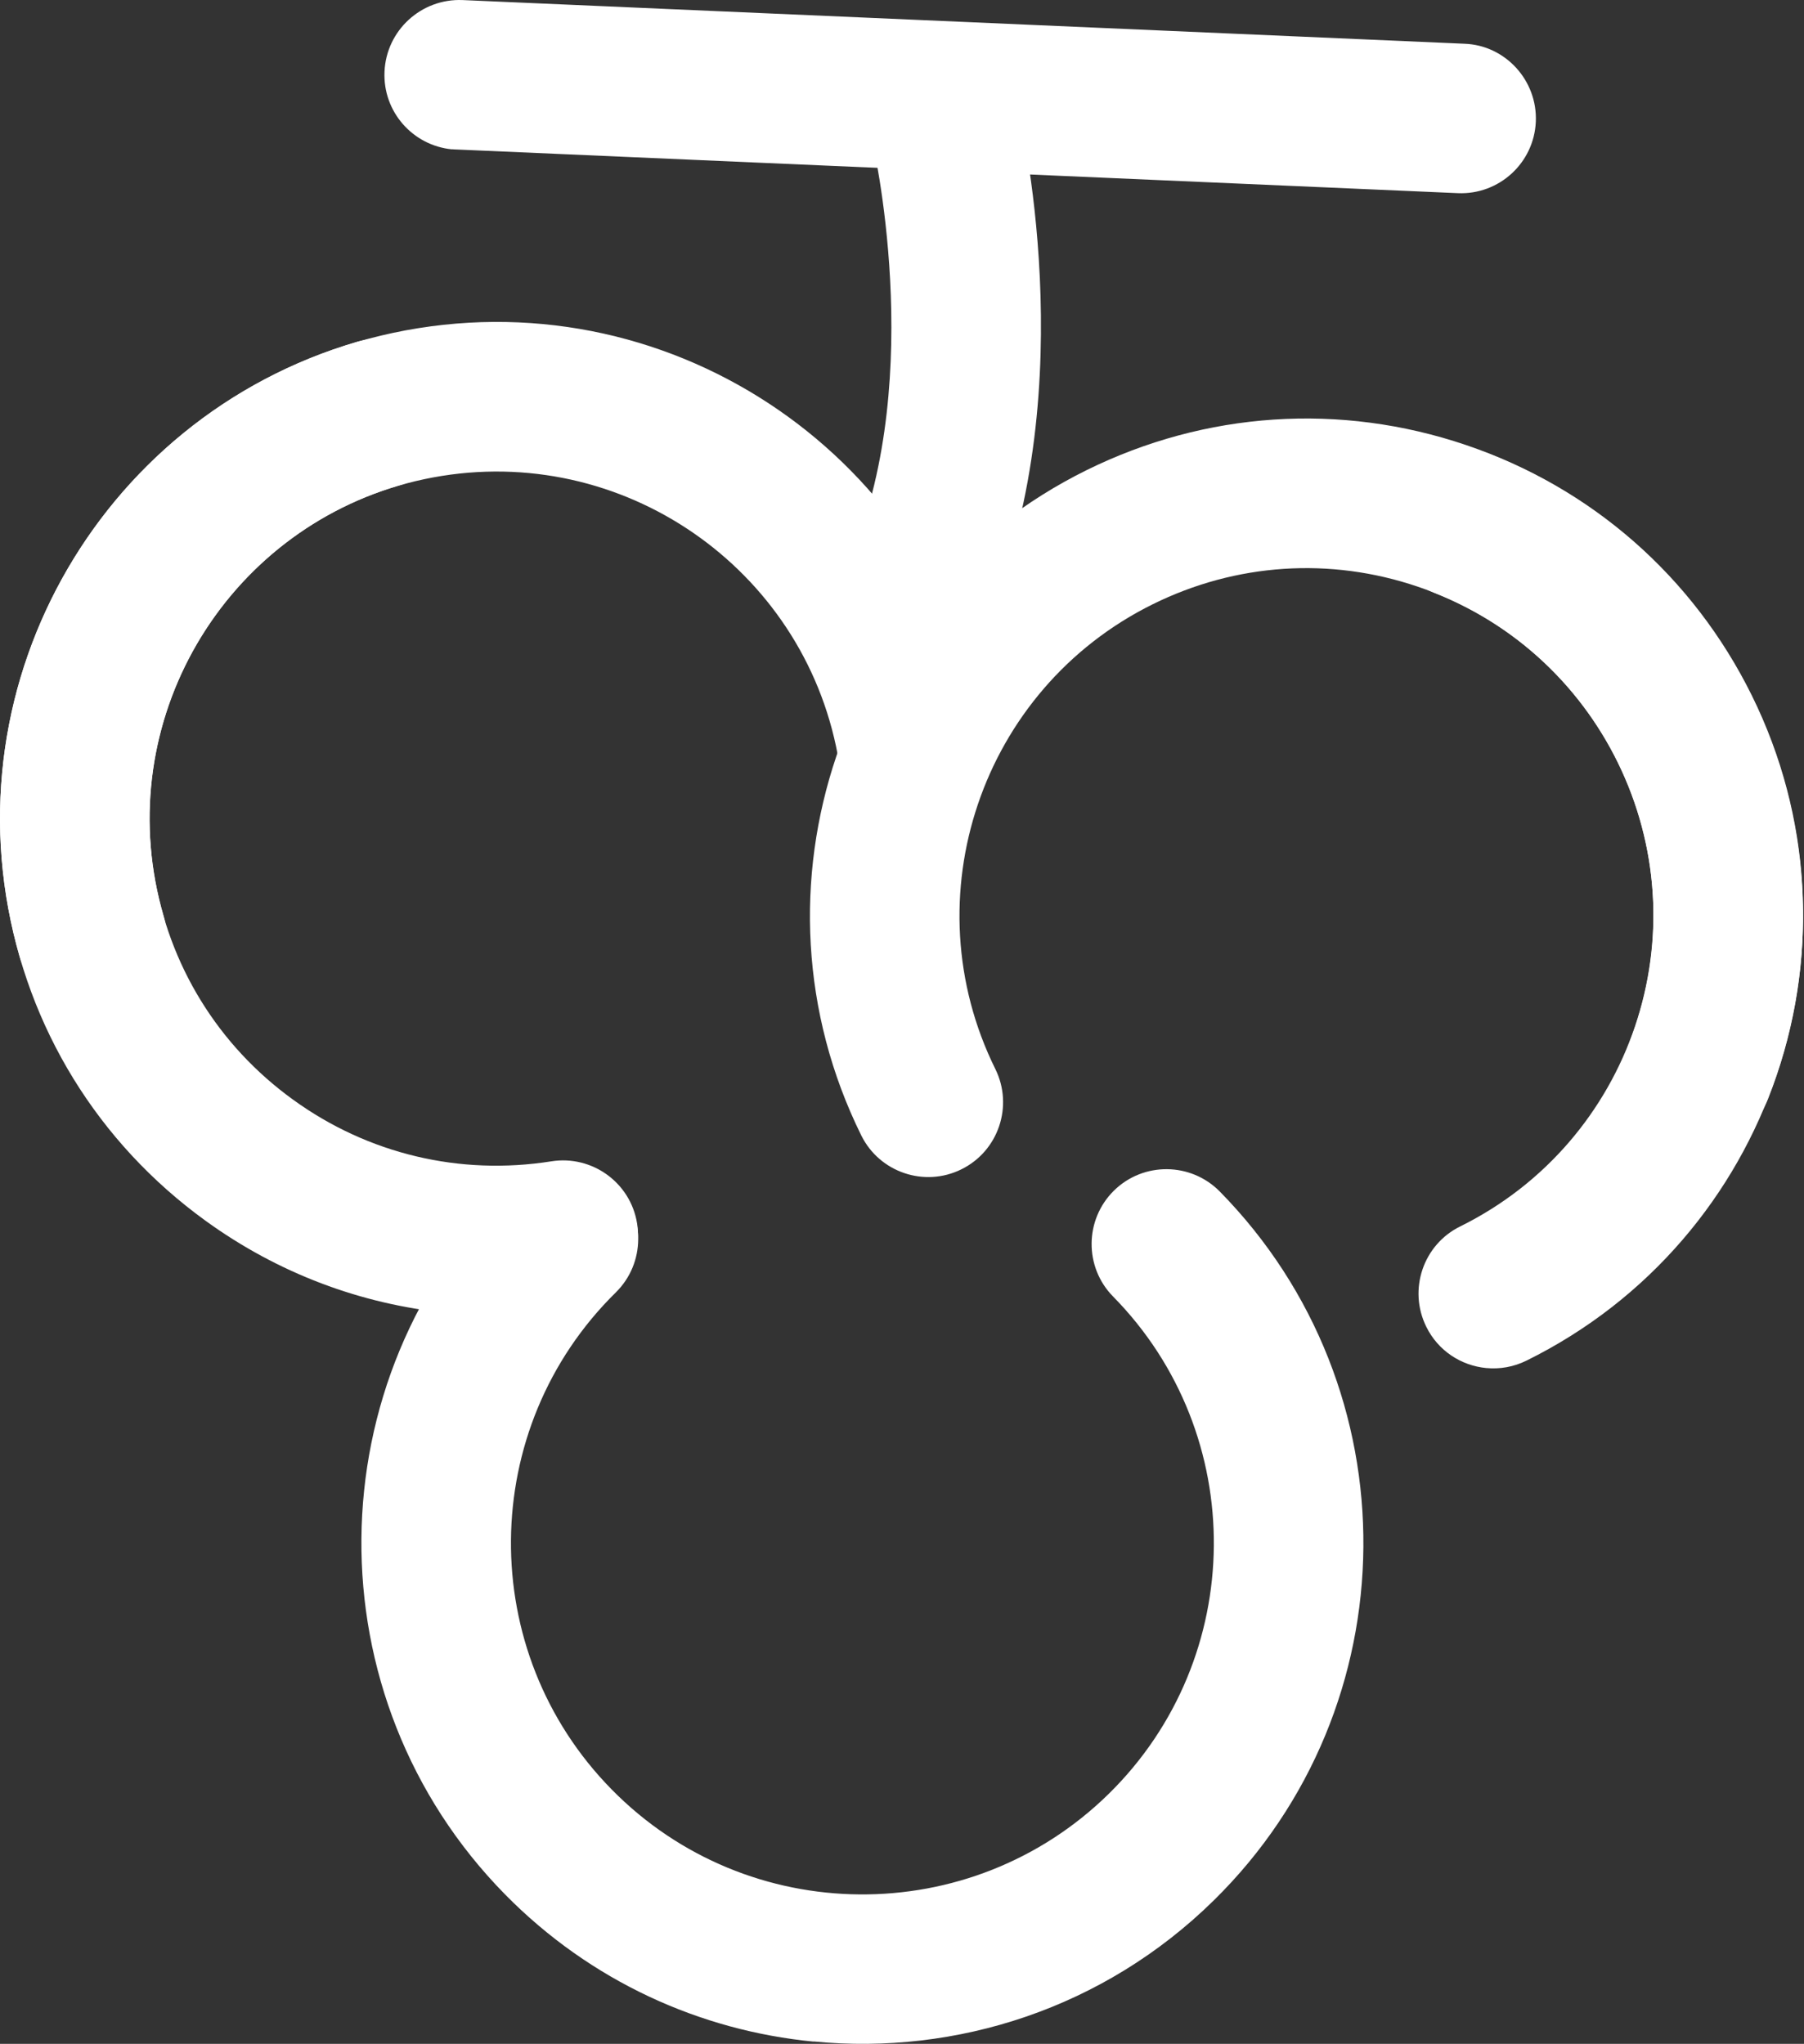 <svg width="437" height="495" viewBox="0 0 437 495" fill="none" xmlns="http://www.w3.org/2000/svg">
<rect x="0" y="0" width="437" height="495" fill="#333333" stroke="none"/>
<g clip-path="url(#clip0_514_1748)">
<path d="M197.082 494.455C169.697 491.81 143.09 479.894 122.334 458.798C75.406 411.068 76.028 334.06 123.765 287.139C130.891 280.139 142.374 280.232 149.407 287.357C156.409 294.482 156.316 305.964 149.189 312.996C115.705 345.915 115.238 399.929 148.194 433.409C181.118 466.888 235.141 467.323 268.625 434.404C302.109 401.485 302.576 347.47 269.621 313.991C262.619 306.866 262.712 295.385 269.839 288.353C276.965 281.352 288.448 281.445 295.481 288.571C342.409 336.3 341.786 413.309 294.05 460.229C267.411 486.428 231.655 497.784 197.113 494.424L197.082 494.455Z" fill="white"/>
<path d="M109.482 36.17C99.959 35.237 92.709 27.023 93.144 17.346C93.58 7.358 102.044 -0.389 112.034 0.015L354.732 10.594C364.659 10.936 372.47 19.493 372.035 29.48C371.599 39.468 363.135 47.216 353.145 46.78L110.446 36.201C110.135 36.201 109.793 36.17 109.482 36.139V36.17Z" fill="white"/>
<path d="M221.386 159.166C219.644 159.01 217.901 158.574 216.189 157.859C206.947 154.032 202.559 143.422 206.387 134.181C224.436 90.527 211.366 34.303 211.21 33.743C208.876 24.035 214.882 14.234 224.592 11.901C234.301 9.567 244.072 15.51 246.437 25.249C247.091 28.018 262.495 93.327 239.871 148.027C236.759 155.587 229.104 159.881 221.386 159.134V159.166Z" fill="white"/>
<path d="M359.991 331.322C353.954 330.731 348.353 327.153 345.49 321.303C341.071 312.342 344.743 301.452 353.705 297.034C395.25 276.498 412.365 225.999 391.826 184.462C381.868 164.331 364.69 149.271 343.436 142.084C322.182 134.865 299.371 136.39 279.237 146.346C237.693 166.882 220.577 217.381 241.116 258.918C245.535 267.879 241.863 278.77 232.9 283.188C223.938 287.637 213.046 283.935 208.627 274.974C179.251 215.514 203.742 143.235 263.211 113.863C292.027 99.644 324.64 97.466 355.075 107.764C385.509 118.063 410.093 139.595 424.346 168.407C453.723 227.866 429.263 300.145 369.794 329.517C366.651 331.073 363.29 331.633 360.023 331.322H359.991Z" fill="white"/>
<path d="M409.627 277.556C407.978 277.4 406.297 276.996 404.679 276.343C395.374 272.64 390.831 262.092 394.565 252.82C411.712 209.758 390.644 160.783 347.575 143.639C338.27 139.937 333.727 129.389 337.461 120.117C341.165 110.814 351.714 106.271 360.987 110.005C422.604 134.554 452.758 204.624 428.236 266.261C425.186 273.916 417.469 278.365 409.658 277.587L409.627 277.556Z" fill="white"/>
<path d="M108.486 317.974C87.48 315.92 67.315 308.36 49.764 295.634C23.748 276.778 6.601 248.931 1.529 217.225C-8.958 151.729 35.822 89.936 101.328 79.481C166.834 69.027 228.637 113.77 239.093 179.266C240.68 189.16 233.927 198.432 224.062 200.019C214.198 201.606 204.893 194.885 203.306 184.991C195.993 139.221 152.799 107.951 107.023 115.263C61.246 122.575 29.972 165.762 37.285 211.531C40.832 233.685 52.782 253.162 70.987 266.324C89.16 279.485 111.38 284.775 133.568 281.259C143.432 279.703 152.737 286.424 154.324 296.287C155.911 306.182 149.158 315.454 139.294 317.04C128.962 318.69 118.63 319.001 108.454 318.005L108.486 317.974Z" fill="white"/>
<path d="M20.48 244.886C13.323 244.201 6.975 239.254 4.828 231.911C-13.751 168.251 22.939 101.324 86.609 82.749C96.225 79.948 106.276 85.456 109.077 95.07C111.878 104.684 106.37 114.734 96.754 117.534C52.253 130.509 26.642 177.274 39.619 221.768C42.42 231.382 36.911 241.432 27.296 244.233C25.024 244.886 22.69 245.104 20.48 244.886Z" fill="white"/>
</g>
<defs>
<clipPath id="clip0_514_1748">
<rect width="437" height="495" fill="white"/>
</clipPath>
</defs>
</svg>
